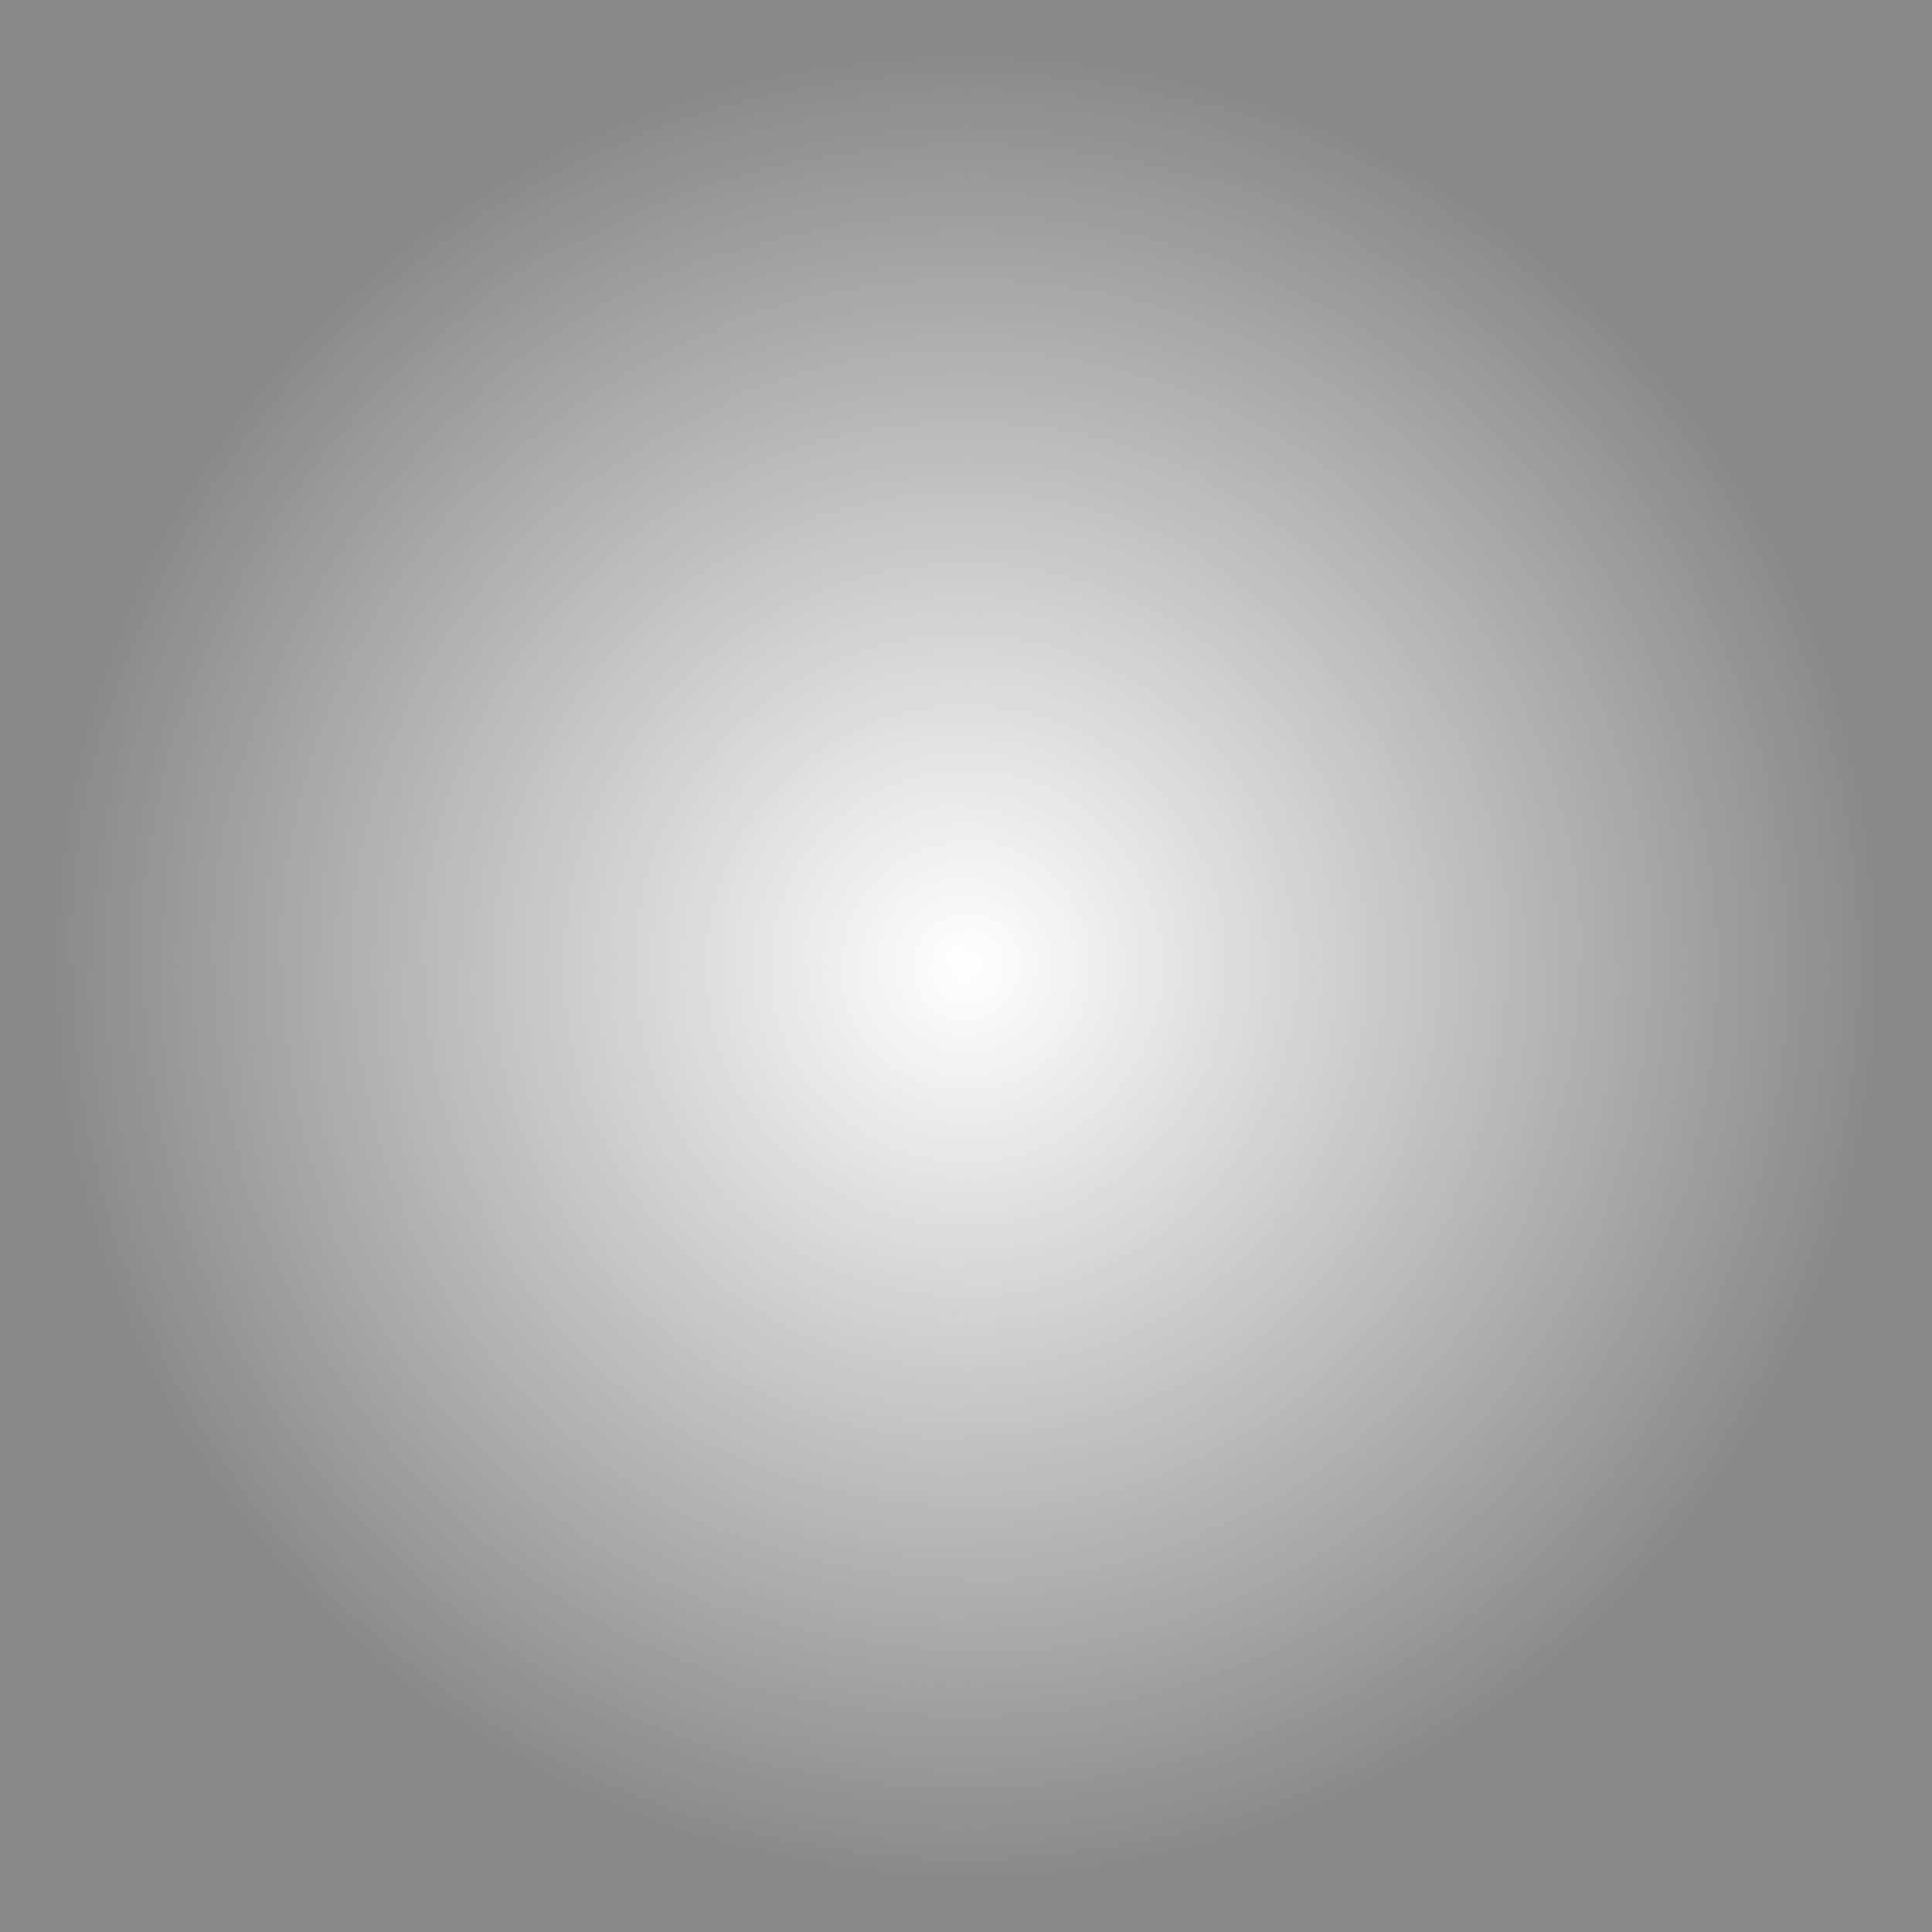 <svg width="1531" height="1531" viewBox="0 0 1531 1531" fill="none" xmlns="http://www.w3.org/2000/svg">
<g opacity="0.5" clip-path="url(#clip0_23_98)">
<mask id="path-1-inside-1_23_98" fill="white">
<path d="M0 0H191.375V191.375H0V0Z"/>
</mask>
<path d="M191.375 189.78H0V192.97H191.375V189.78Z" fill="white" mask="url(#path-1-inside-1_23_98)"/>
<mask id="path-3-inside-2_23_98" fill="white">
<path d="M191.375 0H382.75V191.375H191.375V0Z"/>
</mask>
<path d="M191.375 191.375H189.78V192.97H191.375V191.375ZM382.75 189.78H191.375V192.97H382.75V189.78ZM192.97 191.375V0H189.78V191.375H192.97Z" fill="white" mask="url(#path-3-inside-2_23_98)"/>
<mask id="path-5-inside-3_23_98" fill="white">
<path d="M382.75 0H574.125V191.375H382.75V0Z"/>
</mask>
<path d="M382.75 191.375H381.155V192.97H382.75V191.375ZM574.125 189.78H382.75V192.97H574.125V189.78ZM384.345 191.375V0H381.155V191.375H384.345Z" fill="white" mask="url(#path-5-inside-3_23_98)"/>
<mask id="path-7-inside-4_23_98" fill="white">
<path d="M574.125 0H765.5V191.375H574.125V0Z"/>
</mask>
<path d="M574.125 191.375H572.53V192.97H574.125V191.375ZM765.5 189.78H574.125V192.97H765.5V189.78ZM575.72 191.375V0H572.53V191.375H575.72Z" fill="white" mask="url(#path-7-inside-4_23_98)"/>
<mask id="path-9-inside-5_23_98" fill="white">
<path d="M765.5 0H956.875V191.375H765.5V0Z"/>
</mask>
<path d="M765.5 191.375H763.905V192.97H765.5V191.375ZM956.875 189.78H765.5V192.97H956.875V189.78ZM767.095 191.375V0H763.905V191.375H767.095Z" fill="white" mask="url(#path-9-inside-5_23_98)"/>
<mask id="path-11-inside-6_23_98" fill="white">
<path d="M956.875 0H1148.25V191.375H956.875V0Z"/>
</mask>
<path d="M956.875 0H1148.25V191.375H956.875V0Z" fill="white" fill-opacity="0.3"/>
<path d="M956.875 191.375H955.28V192.97H956.875V191.375ZM1148.25 189.78H956.875V192.97H1148.25V189.78ZM958.47 191.375V0H955.28V191.375H958.47Z" fill="white" mask="url(#path-11-inside-6_23_98)"/>
<mask id="path-13-inside-7_23_98" fill="white">
<path d="M1148.25 0H1339.62V191.375H1148.25V0Z"/>
</mask>
<path d="M1148.25 191.375H1146.66V192.97H1148.25V191.375ZM1339.62 189.78H1148.25V192.97H1339.62V189.78ZM1149.84 191.375V0H1146.66V191.375H1149.84Z" fill="white" mask="url(#path-13-inside-7_23_98)"/>
<mask id="path-15-inside-8_23_98" fill="white">
<path d="M1339.62 0H1531V191.375H1339.62V0Z"/>
</mask>
<path d="M1339.62 191.375H1338.03V192.97H1339.62V191.375ZM1531 189.78H1339.62V192.97H1531V189.78ZM1341.22 191.375V0H1338.03V191.375H1341.22Z" fill="white" mask="url(#path-15-inside-8_23_98)"/>
<mask id="path-17-inside-9_23_98" fill="white">
<path d="M0 191.375H191.375V382.75H0V191.375Z"/>
</mask>
<path d="M191.375 381.155H0V384.345H191.375V381.155Z" fill="white" mask="url(#path-17-inside-9_23_98)"/>
<mask id="path-19-inside-10_23_98" fill="white">
<path d="M191.375 191.375H382.75V382.75H191.375V191.375Z"/>
</mask>
<path d="M191.375 382.75H189.78V384.345H191.375V382.75ZM382.75 381.155H191.375V384.345H382.75V381.155ZM192.97 382.75V191.375H189.78V382.75H192.97Z" fill="white" mask="url(#path-19-inside-10_23_98)"/>
<mask id="path-21-inside-11_23_98" fill="white">
<path d="M382.75 191.375H574.125V382.75H382.75V191.375Z"/>
</mask>
<path d="M382.75 191.375H574.125V382.75H382.75V191.375Z" fill="white" fill-opacity="0.3"/>
<path d="M382.75 382.75H381.155V384.345H382.75V382.75ZM574.125 381.155H382.75V384.345H574.125V381.155ZM384.345 382.75V191.375H381.155V382.75H384.345Z" fill="white" mask="url(#path-21-inside-11_23_98)"/>
<mask id="path-23-inside-12_23_98" fill="white">
<path d="M574.125 191.375H765.5V382.75H574.125V191.375Z"/>
</mask>
<path d="M574.125 382.75H572.53V384.345H574.125V382.75ZM765.5 381.155H574.125V384.345H765.5V381.155ZM575.72 382.75V191.375H572.53V382.75H575.72Z" fill="white" mask="url(#path-23-inside-12_23_98)"/>
<mask id="path-25-inside-13_23_98" fill="white">
<path d="M765.5 191.375H956.875V382.75H765.5V191.375Z"/>
</mask>
<path d="M765.5 382.75H763.905V384.345H765.5V382.75ZM956.875 381.155H765.5V384.345H956.875V381.155ZM767.095 382.75V191.375H763.905V382.75H767.095Z" fill="white" mask="url(#path-25-inside-13_23_98)"/>
<mask id="path-27-inside-14_23_98" fill="white">
<path d="M956.875 191.375H1148.25V382.75H956.875V191.375Z"/>
</mask>
<path d="M956.875 382.75H955.28V384.345H956.875V382.75ZM1148.25 381.155H956.875V384.345H1148.25V381.155ZM958.47 382.75V191.375H955.28V382.75H958.47Z" fill="white" mask="url(#path-27-inside-14_23_98)"/>
<mask id="path-29-inside-15_23_98" fill="white">
<path d="M1148.25 191.375H1339.62V382.75H1148.25V191.375Z"/>
</mask>
<path d="M1148.25 382.75H1146.66V384.345H1148.25V382.75ZM1339.62 381.155H1148.25V384.345H1339.62V381.155ZM1149.84 382.75V191.375H1146.66V382.75H1149.84Z" fill="white" mask="url(#path-29-inside-15_23_98)"/>
<mask id="path-31-inside-16_23_98" fill="white">
<path d="M1339.62 191.375H1531V382.75H1339.62V191.375Z"/>
</mask>
<path d="M1339.62 382.75H1338.03V384.345H1339.62V382.75ZM1531 381.155H1339.62V384.345H1531V381.155ZM1341.22 382.75V191.375H1338.03V382.75H1341.22Z" fill="white" mask="url(#path-31-inside-16_23_98)"/>
<mask id="path-33-inside-17_23_98" fill="white">
<path d="M0 382.75H191.375V574.125H0V382.75Z"/>
</mask>
<path d="M191.375 572.53H0V575.72H191.375V572.53Z" fill="white" mask="url(#path-33-inside-17_23_98)"/>
<mask id="path-35-inside-18_23_98" fill="white">
<path d="M191.375 382.75H382.75V574.125H191.375V382.75Z"/>
</mask>
<path d="M191.375 574.125H189.78V575.72H191.375V574.125ZM382.75 572.53H191.375V575.72H382.75V572.53ZM192.97 574.125V382.75H189.78V574.125H192.97Z" fill="white" mask="url(#path-35-inside-18_23_98)"/>
<mask id="path-37-inside-19_23_98" fill="white">
<path d="M382.75 382.75H574.125V574.125H382.75V382.75Z"/>
</mask>
<path d="M382.75 574.125H381.155V575.72H382.75V574.125ZM574.125 572.53H382.75V575.72H574.125V572.53ZM384.345 574.125V382.75H381.155V574.125H384.345Z" fill="white" mask="url(#path-37-inside-19_23_98)"/>
<mask id="path-39-inside-20_23_98" fill="white">
<path d="M574.125 382.75H765.5V574.125H574.125V382.75Z"/>
</mask>
<path d="M574.125 574.125H572.53V575.72H574.125V574.125ZM765.5 572.53H574.125V575.72H765.5V572.53ZM575.72 574.125V382.75H572.53V574.125H575.72Z" fill="white" mask="url(#path-39-inside-20_23_98)"/>
<mask id="path-41-inside-21_23_98" fill="white">
<path d="M765.5 382.75H956.875V574.125H765.5V382.75Z"/>
</mask>
<path d="M765.5 574.125H763.905V575.72H765.5V574.125ZM956.875 572.53H765.5V575.72H956.875V572.53ZM767.095 574.125V382.75H763.905V574.125H767.095Z" fill="white" mask="url(#path-41-inside-21_23_98)"/>
<mask id="path-43-inside-22_23_98" fill="white">
<path d="M956.875 382.75H1148.25V574.125H956.875V382.75Z"/>
</mask>
<path d="M956.875 382.75H1148.25V574.125H956.875V382.75Z" fill="white" fill-opacity="0.3"/>
<path d="M956.875 574.125H955.28V575.72H956.875V574.125ZM1148.25 572.53H956.875V575.72H1148.25V572.53ZM958.47 574.125V382.75H955.28V574.125H958.47Z" fill="white" mask="url(#path-43-inside-22_23_98)"/>
<mask id="path-45-inside-23_23_98" fill="white">
<path d="M1148.25 382.75H1339.62V574.125H1148.25V382.75Z"/>
</mask>
<path d="M1148.25 574.125H1146.66V575.72H1148.25V574.125ZM1339.62 572.53H1148.25V575.72H1339.62V572.53ZM1149.84 574.125V382.75H1146.66V574.125H1149.84Z" fill="white" mask="url(#path-45-inside-23_23_98)"/>
<mask id="path-47-inside-24_23_98" fill="white">
<path d="M1339.62 382.75H1531V574.125H1339.62V382.75Z"/>
</mask>
<path d="M1339.62 574.125H1338.03V575.72H1339.62V574.125ZM1531 572.53H1339.62V575.72H1531V572.53ZM1341.22 574.125V382.75H1338.03V574.125H1341.22Z" fill="white" mask="url(#path-47-inside-24_23_98)"/>
<mask id="path-49-inside-25_23_98" fill="white">
<path d="M0 574.125H191.375V765.5H0V574.125Z"/>
</mask>
<path d="M0 574.125H191.375V765.5H0V574.125Z" fill="white" fill-opacity="0.3"/>
<path d="M191.375 763.905H0V767.095H191.375V763.905Z" fill="white" mask="url(#path-49-inside-25_23_98)"/>
<mask id="path-51-inside-26_23_98" fill="white">
<path d="M191.375 574.125H382.75V765.5H191.375V574.125Z"/>
</mask>
<path d="M191.375 765.5H189.78V767.095H191.375V765.5ZM382.75 763.905H191.375V767.095H382.75V763.905ZM192.97 765.5V574.125H189.78V765.5H192.97Z" fill="white" mask="url(#path-51-inside-26_23_98)"/>
<mask id="path-53-inside-27_23_98" fill="white">
<path d="M382.75 574.125H574.125V765.5H382.75V574.125Z"/>
</mask>
<path d="M382.75 765.5H381.155V767.095H382.75V765.5ZM574.125 763.905H382.75V767.095H574.125V763.905ZM384.345 765.5V574.125H381.155V765.5H384.345Z" fill="white" mask="url(#path-53-inside-27_23_98)"/>
<mask id="path-55-inside-28_23_98" fill="white">
<path d="M574.125 574.125H765.5V765.5H574.125V574.125Z"/>
</mask>
<path d="M574.125 574.125H765.5V765.5H574.125V574.125Z" fill="white" fill-opacity="0.3"/>
<path d="M574.125 765.5H572.53V767.095H574.125V765.5ZM765.5 763.905H574.125V767.095H765.5V763.905ZM575.72 765.5V574.125H572.53V765.5H575.72Z" fill="white" mask="url(#path-55-inside-28_23_98)"/>
<mask id="path-57-inside-29_23_98" fill="white">
<path d="M765.5 574.125H956.875V765.5H765.5V574.125Z"/>
</mask>
<path d="M765.5 765.5H763.905V767.095H765.5V765.5ZM956.875 763.905H765.5V767.095H956.875V763.905ZM767.095 765.5V574.125H763.905V765.5H767.095Z" fill="white" mask="url(#path-57-inside-29_23_98)"/>
<mask id="path-59-inside-30_23_98" fill="white">
<path d="M956.875 574.125H1148.25V765.5H956.875V574.125Z"/>
</mask>
<path d="M956.875 765.5H955.28V767.095H956.875V765.5ZM1148.25 763.905H956.875V767.095H1148.25V763.905ZM958.47 765.5V574.125H955.28V765.5H958.47Z" fill="white" mask="url(#path-59-inside-30_23_98)"/>
<mask id="path-61-inside-31_23_98" fill="white">
<path d="M1148.25 574.125H1339.62V765.5H1148.25V574.125Z"/>
</mask>
<path d="M1148.25 765.5H1146.66V767.095H1148.25V765.5ZM1339.62 763.905H1148.25V767.095H1339.62V763.905ZM1149.84 765.5V574.125H1146.66V765.5H1149.84Z" fill="white" mask="url(#path-61-inside-31_23_98)"/>
<mask id="path-63-inside-32_23_98" fill="white">
<path d="M1339.62 574.125H1531V765.5H1339.62V574.125Z"/>
</mask>
<path d="M1339.62 765.5H1338.03V767.095H1339.62V765.5ZM1531 763.905H1339.62V767.095H1531V763.905ZM1341.22 765.5V574.125H1338.03V765.5H1341.22Z" fill="white" mask="url(#path-63-inside-32_23_98)"/>
<mask id="path-65-inside-33_23_98" fill="white">
<path d="M0 765.5H191.375V956.875H0V765.5Z"/>
</mask>
<path d="M191.375 955.28H0V958.47H191.375V955.28Z" fill="white" mask="url(#path-65-inside-33_23_98)"/>
<mask id="path-67-inside-34_23_98" fill="white">
<path d="M191.375 765.5H382.75V956.875H191.375V765.5Z"/>
</mask>
<path d="M191.375 765.5H382.75V956.875H191.375V765.5Z" fill="white" fill-opacity="0.3"/>
<path d="M191.375 956.875H189.78V958.47H191.375V956.875ZM382.75 955.28H191.375V958.47H382.75V955.28ZM192.97 956.875V765.5H189.78V956.875H192.97Z" fill="white" mask="url(#path-67-inside-34_23_98)"/>
<mask id="path-69-inside-35_23_98" fill="white">
<path d="M382.75 765.5H574.125V956.875H382.75V765.5Z"/>
</mask>
<path d="M382.75 956.875H381.155V958.47H382.75V956.875ZM574.125 955.28H382.75V958.47H574.125V955.28ZM384.345 956.875V765.5H381.155V956.875H384.345Z" fill="white" mask="url(#path-69-inside-35_23_98)"/>
<mask id="path-71-inside-36_23_98" fill="white">
<path d="M574.125 765.5H765.5V956.875H574.125V765.5Z"/>
</mask>
<path d="M574.125 956.875H572.53V958.47H574.125V956.875ZM765.5 955.28H574.125V958.47H765.5V955.28ZM575.72 956.875V765.5H572.53V956.875H575.72Z" fill="white" mask="url(#path-71-inside-36_23_98)"/>
<mask id="path-73-inside-37_23_98" fill="white">
<path d="M765.5 765.5H956.875V956.875H765.5V765.5Z"/>
</mask>
<path d="M765.5 956.875H763.905V958.47H765.5V956.875ZM956.875 955.28H765.5V958.47H956.875V955.28ZM767.095 956.875V765.5H763.905V956.875H767.095Z" fill="white" mask="url(#path-73-inside-37_23_98)"/>
<mask id="path-75-inside-38_23_98" fill="white">
<path d="M956.875 765.5H1148.25V956.875H956.875V765.5Z"/>
</mask>
<path d="M956.875 956.875H955.28V958.47H956.875V956.875ZM1148.25 955.28H956.875V958.47H1148.25V955.28ZM958.47 956.875V765.5H955.28V956.875H958.47Z" fill="white" mask="url(#path-75-inside-38_23_98)"/>
<mask id="path-77-inside-39_23_98" fill="white">
<path d="M1148.25 765.5H1339.62V956.875H1148.25V765.5Z"/>
</mask>
<path d="M1148.25 765.5H1339.62V956.875H1148.25V765.5Z" fill="white" fill-opacity="0.3"/>
<path d="M1148.25 956.875H1146.66V958.47H1148.25V956.875ZM1339.62 955.28H1148.25V958.47H1339.62V955.28ZM1149.84 956.875V765.5H1146.66V956.875H1149.84Z" fill="white" mask="url(#path-77-inside-39_23_98)"/>
<mask id="path-79-inside-40_23_98" fill="white">
<path d="M1339.62 765.5H1531V956.875H1339.62V765.5Z"/>
</mask>
<path d="M1339.62 956.875H1338.03V958.47H1339.62V956.875ZM1531 955.28H1339.62V958.47H1531V955.28ZM1341.22 956.875V765.5H1338.03V956.875H1341.22Z" fill="white" mask="url(#path-79-inside-40_23_98)"/>
<mask id="path-81-inside-41_23_98" fill="white">
<path d="M0 956.875H191.375V1148.25H0V956.875Z"/>
</mask>
<path d="M191.375 1146.66H0V1149.84H191.375V1146.66Z" fill="white" mask="url(#path-81-inside-41_23_98)"/>
<mask id="path-83-inside-42_23_98" fill="white">
<path d="M191.375 956.875H382.75V1148.25H191.375V956.875Z"/>
</mask>
<path d="M191.375 1148.25H189.78V1149.84H191.375V1148.25ZM382.75 1146.66H191.375V1149.84H382.75V1146.66ZM192.97 1148.25V956.875H189.78V1148.25H192.97Z" fill="white" mask="url(#path-83-inside-42_23_98)"/>
<mask id="path-85-inside-43_23_98" fill="white">
<path d="M382.75 956.875H574.125V1148.25H382.75V956.875Z"/>
</mask>
<path d="M382.75 1148.25H381.155V1149.84H382.75V1148.25ZM574.125 1146.66H382.75V1149.84H574.125V1146.66ZM384.345 1148.25V956.875H381.155V1148.25H384.345Z" fill="white" mask="url(#path-85-inside-43_23_98)"/>
<mask id="path-87-inside-44_23_98" fill="white">
<path d="M574.125 956.875H765.5V1148.25H574.125V956.875Z"/>
</mask>
<path d="M574.125 1148.25H572.53V1149.84H574.125V1148.25ZM765.5 1146.66H574.125V1149.84H765.5V1146.66ZM575.72 1148.25V956.875H572.53V1148.25H575.72Z" fill="white" mask="url(#path-87-inside-44_23_98)"/>
<mask id="path-89-inside-45_23_98" fill="white">
<path d="M765.5 956.875H956.875V1148.25H765.5V956.875Z"/>
</mask>
<path d="M765.5 956.875H956.875V1148.25H765.5V956.875Z" fill="white" fill-opacity="0.3"/>
<path d="M765.5 1148.25H763.905V1149.84H765.5V1148.25ZM956.875 1146.66H765.5V1149.84H956.875V1146.66ZM767.095 1148.25V956.875H763.905V1148.25H767.095Z" fill="white" mask="url(#path-89-inside-45_23_98)"/>
<mask id="path-91-inside-46_23_98" fill="white">
<path d="M956.875 956.875H1148.25V1148.25H956.875V956.875Z"/>
</mask>
<path d="M956.875 1148.25H955.28V1149.84H956.875V1148.25ZM1148.25 1146.66H956.875V1149.84H1148.25V1146.66ZM958.47 1148.25V956.875H955.28V1148.25H958.47Z" fill="white" mask="url(#path-91-inside-46_23_98)"/>
<mask id="path-93-inside-47_23_98" fill="white">
<path d="M1148.25 956.875H1339.62V1148.25H1148.25V956.875Z"/>
</mask>
<path d="M1148.25 1148.25H1146.66V1149.84H1148.25V1148.25ZM1339.62 1146.66H1148.25V1149.84H1339.62V1146.66ZM1149.84 1148.25V956.875H1146.66V1148.25H1149.84Z" fill="white" mask="url(#path-93-inside-47_23_98)"/>
<mask id="path-95-inside-48_23_98" fill="white">
<path d="M1339.62 956.875H1531V1148.25H1339.62V956.875Z"/>
</mask>
<path d="M1339.62 1148.25H1338.03V1149.84H1339.62V1148.25ZM1531 1146.66H1339.62V1149.84H1531V1146.66ZM1341.22 1148.25V956.875H1338.03V1148.25H1341.22Z" fill="white" mask="url(#path-95-inside-48_23_98)"/>
<mask id="path-97-inside-49_23_98" fill="white">
<path d="M0 1148.25H191.375V1339.62H0V1148.25Z"/>
</mask>
<path d="M191.375 1338.03H0V1341.22H191.375V1338.03Z" fill="white" mask="url(#path-97-inside-49_23_98)"/>
<mask id="path-99-inside-50_23_98" fill="white">
<path d="M191.375 1148.25H382.75V1339.62H191.375V1148.25Z"/>
</mask>
<path d="M191.375 1339.62H189.78V1341.22H191.375V1339.62ZM382.75 1338.03H191.375V1341.22H382.75V1338.03ZM192.97 1339.62V1148.25H189.78V1339.62H192.97Z" fill="white" mask="url(#path-99-inside-50_23_98)"/>
<mask id="path-101-inside-51_23_98" fill="white">
<path d="M382.75 1148.25H574.125V1339.62H382.75V1148.25Z"/>
</mask>
<path d="M382.75 1339.62H381.155V1341.22H382.75V1339.62ZM574.125 1338.03H382.75V1341.22H574.125V1338.03ZM384.345 1339.62V1148.25H381.155V1339.62H384.345Z" fill="white" mask="url(#path-101-inside-51_23_98)"/>
<mask id="path-103-inside-52_23_98" fill="white">
<path d="M574.125 1148.25H765.5V1339.62H574.125V1148.25Z"/>
</mask>
<path d="M574.125 1148.25H765.5V1339.62H574.125V1148.25Z" fill="white" fill-opacity="0.3"/>
<path d="M574.125 1339.62H572.53V1341.22H574.125V1339.62ZM765.5 1338.03H574.125V1341.22H765.5V1338.03ZM575.72 1339.62V1148.25H572.53V1339.62H575.72Z" fill="white" mask="url(#path-103-inside-52_23_98)"/>
<mask id="path-105-inside-53_23_98" fill="white">
<path d="M765.5 1148.25H956.875V1339.62H765.5V1148.25Z"/>
</mask>
<path d="M765.5 1339.62H763.905V1341.22H765.5V1339.62ZM956.875 1338.03H765.5V1341.22H956.875V1338.03ZM767.095 1339.62V1148.25H763.905V1339.62H767.095Z" fill="white" mask="url(#path-105-inside-53_23_98)"/>
<mask id="path-107-inside-54_23_98" fill="white">
<path d="M956.875 1148.25H1148.25V1339.62H956.875V1148.25Z"/>
</mask>
<path d="M956.875 1339.62H955.28V1341.22H956.875V1339.62ZM1148.25 1338.03H956.875V1341.22H1148.25V1338.03ZM958.47 1339.62V1148.25H955.28V1339.62H958.47Z" fill="white" mask="url(#path-107-inside-54_23_98)"/>
<mask id="path-109-inside-55_23_98" fill="white">
<path d="M1148.25 1148.25H1339.62V1339.62H1148.25V1148.25Z"/>
</mask>
<path d="M1148.25 1339.62H1146.66V1341.22H1148.25V1339.62ZM1339.62 1338.03H1148.25V1341.22H1339.62V1338.03ZM1149.84 1339.62V1148.25H1146.66V1339.62H1149.84Z" fill="white" mask="url(#path-109-inside-55_23_98)"/>
<mask id="path-111-inside-56_23_98" fill="white">
<path d="M1339.62 1148.25H1531V1339.62H1339.62V1148.25Z"/>
</mask>
<path d="M1339.62 1339.62H1338.03V1341.22H1339.62V1339.62ZM1531 1338.03H1339.62V1341.22H1531V1338.03ZM1341.22 1339.62V1148.25H1338.03V1339.62H1341.22Z" fill="white" mask="url(#path-111-inside-56_23_98)"/>
<mask id="path-113-inside-57_23_98" fill="white">
<path d="M191.375 1339.62H382.75V1531H191.375V1339.62Z"/>
</mask>
<path d="M192.97 1531V1339.62H189.78V1531H192.97Z" fill="white" mask="url(#path-113-inside-57_23_98)"/>
<mask id="path-115-inside-58_23_98" fill="white">
<path d="M382.75 1339.62H574.125V1531H382.75V1339.62Z"/>
</mask>
<path d="M384.345 1531V1339.62H381.155V1531H384.345Z" fill="white" mask="url(#path-115-inside-58_23_98)"/>
<mask id="path-117-inside-59_23_98" fill="white">
<path d="M574.125 1339.62H765.5V1531H574.125V1339.62Z"/>
</mask>
<path d="M575.72 1531V1339.62H572.53V1531H575.72Z" fill="white" mask="url(#path-117-inside-59_23_98)"/>
<mask id="path-119-inside-60_23_98" fill="white">
<path d="M765.5 1339.62H956.875V1531H765.5V1339.62Z"/>
</mask>
<path d="M767.095 1531V1339.62H763.905V1531H767.095Z" fill="white" mask="url(#path-119-inside-60_23_98)"/>
<mask id="path-121-inside-61_23_98" fill="white">
<path d="M956.875 1339.62H1148.25V1531H956.875V1339.62Z"/>
</mask>
<path d="M958.47 1531V1339.62H955.28V1531H958.47Z" fill="white" mask="url(#path-121-inside-61_23_98)"/>
<mask id="path-123-inside-62_23_98" fill="white">
<path d="M1148.25 1339.62H1339.62V1531H1148.25V1339.62Z"/>
</mask>
<path d="M1149.84 1531V1339.62H1146.66V1531H1149.84Z" fill="white" mask="url(#path-123-inside-62_23_98)"/>
<mask id="path-125-inside-63_23_98" fill="white">
<path d="M1339.62 1339.62H1531V1531H1339.62V1339.62Z"/>
</mask>
<path d="M1341.22 1531V1339.62H1338.03V1531H1341.22Z" fill="white" mask="url(#path-125-inside-63_23_98)"/>
<g filter="url(#filter0_f_23_98)">
<circle cx="765.5" cy="765.5" r="1524.62" fill="url(#paint0_radial_23_98)"/>
</g>
</g>
<defs>
<filter id="filter0_f_23_98" x="-1237.56" y="-1237.56" width="4006.12" height="4006.12" filterUnits="userSpaceOnUse" color-interpolation-filters="sRGB">
<feFlood flood-opacity="0" result="BackgroundImageFix"/>
<feBlend mode="normal" in="SourceGraphic" in2="BackgroundImageFix" result="shape"/>
<feGaussianBlur stdDeviation="239.219" result="effect1_foregroundBlur_23_98"/>
</filter>
<radialGradient id="paint0_radial_23_98" cx="0" cy="0" r="1" gradientUnits="userSpaceOnUse" gradientTransform="translate(765.5 765.5) rotate(90) scale(1524.62)">
<stop stop-color="#161618" stop-opacity="0"/>
<stop offset="0.466" stop-color="#161618"/>
</radialGradient>
<clipPath id="clip0_23_98">
<rect width="1531" height="1531" fill="white"/>
</clipPath>
</defs>
</svg>
